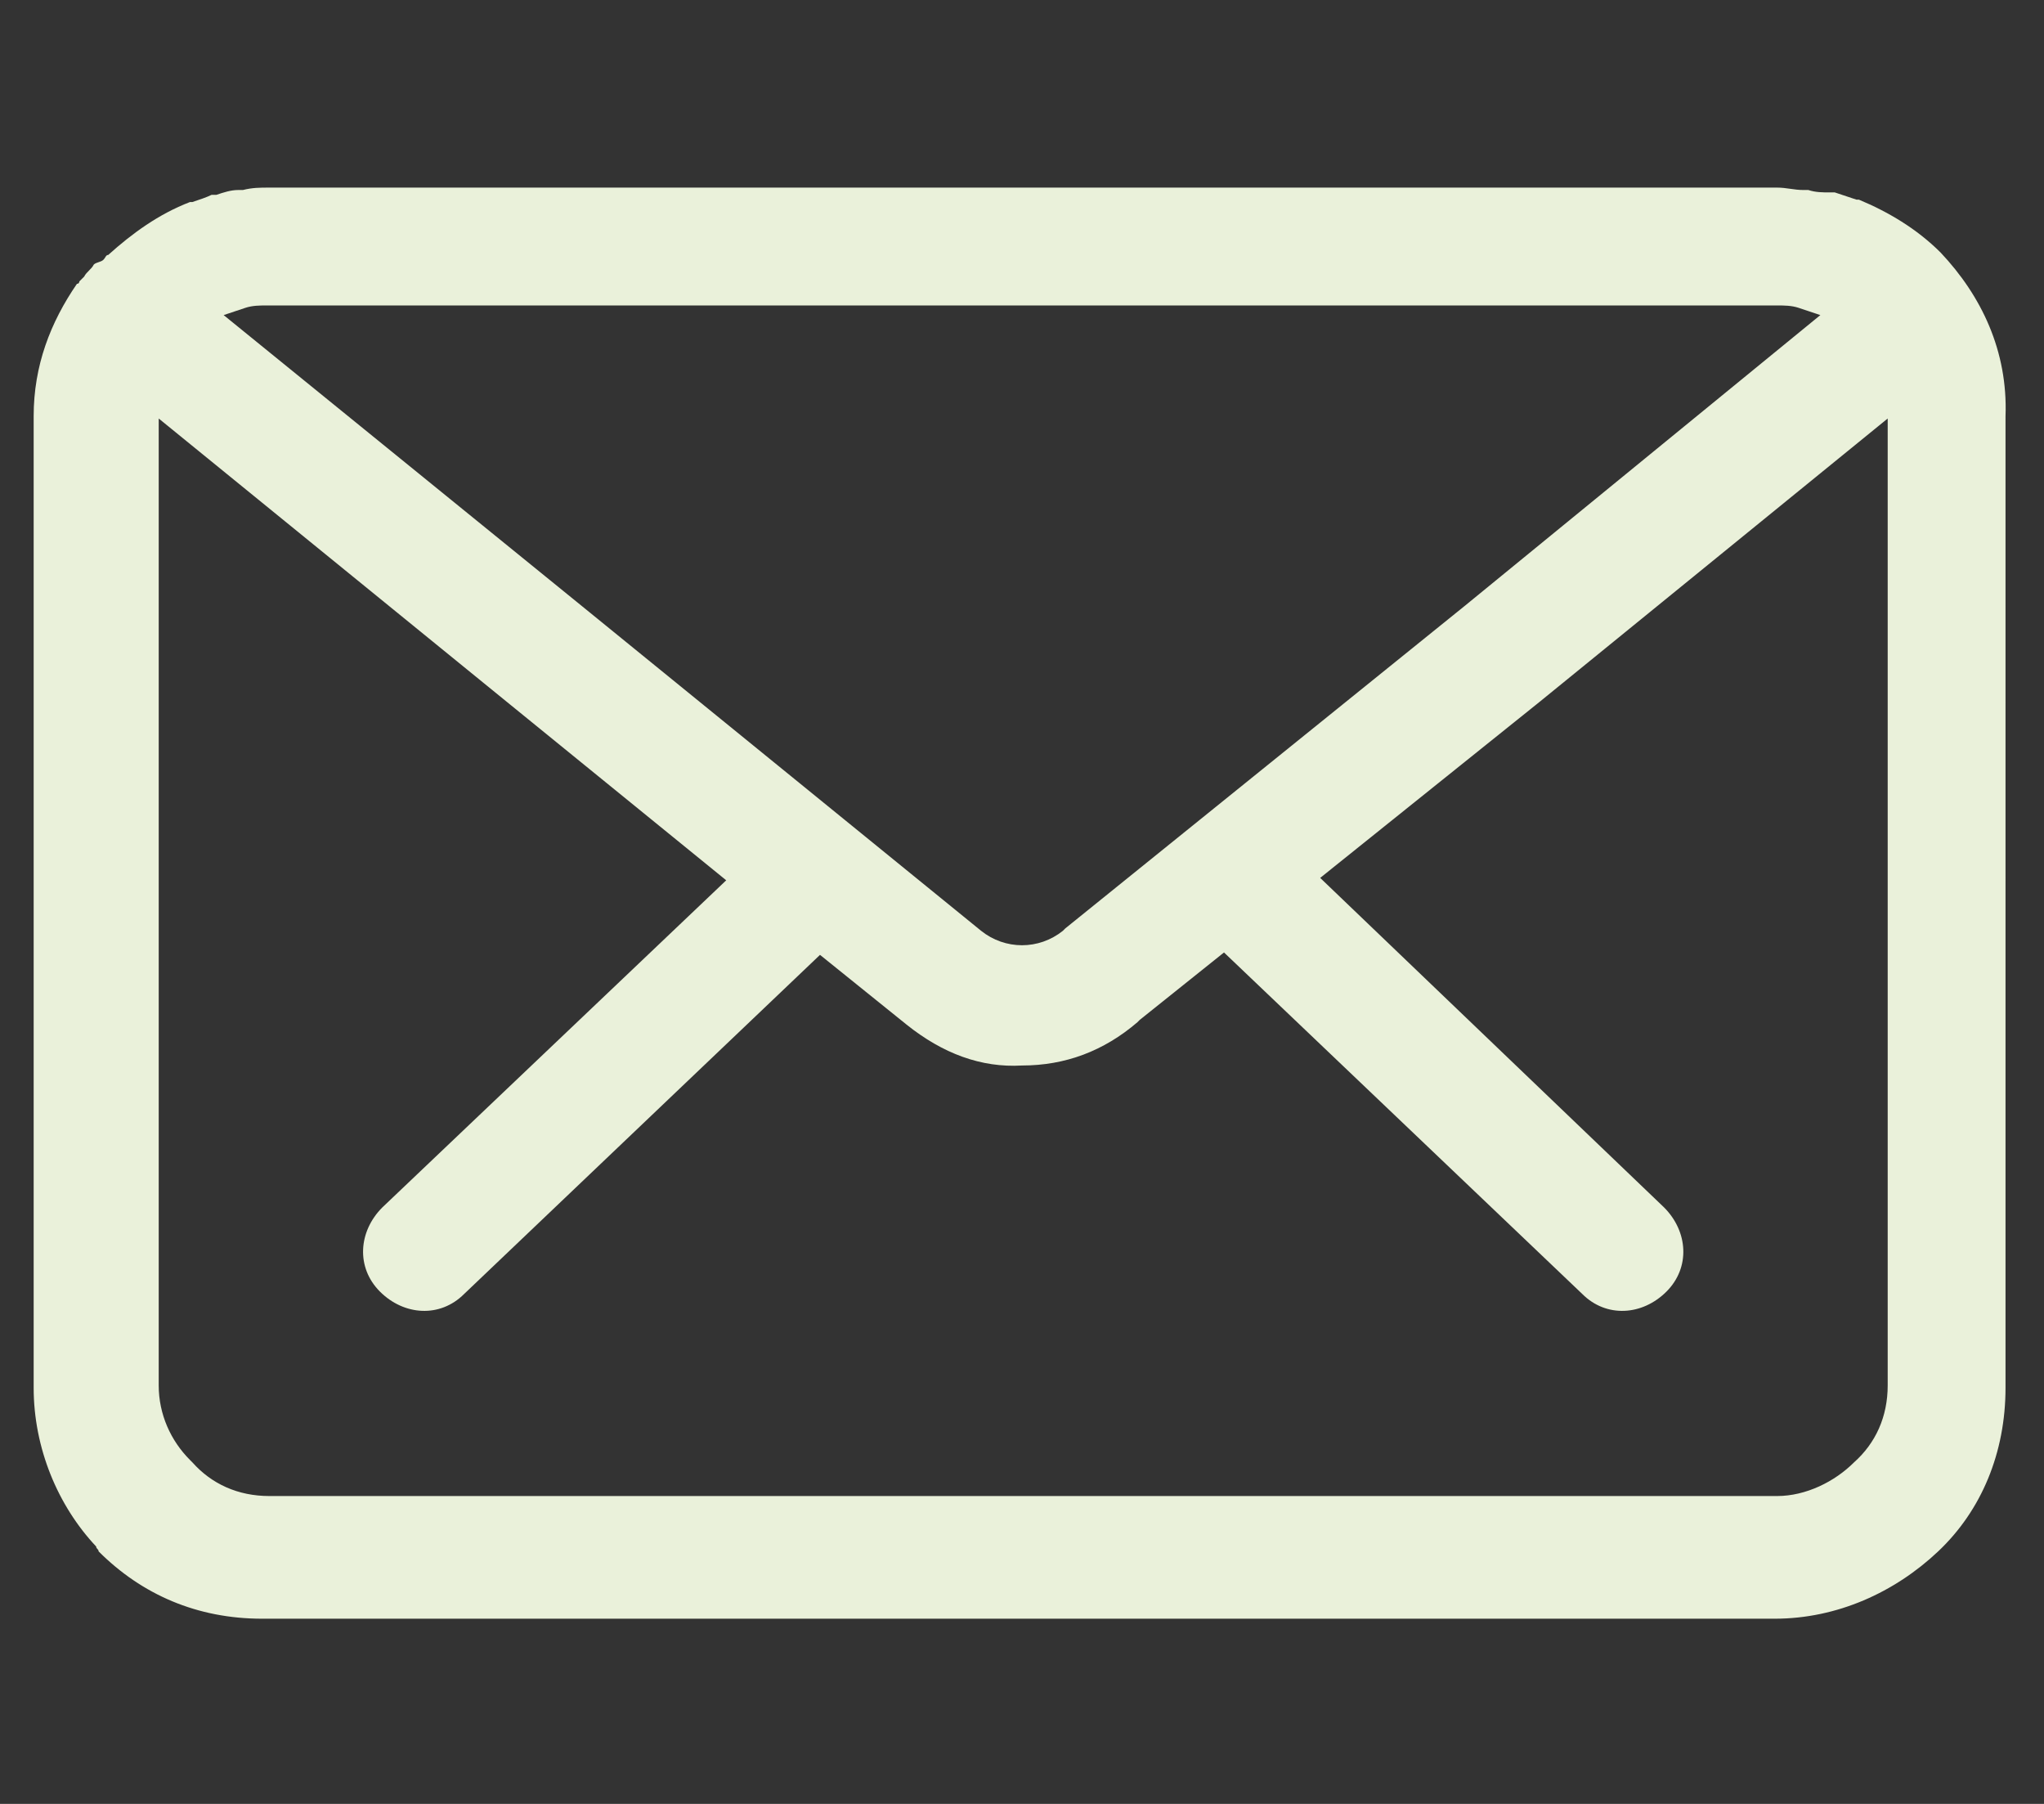 <?xml version="1.0" encoding="utf-8"?>
<!-- Generator: Adobe Illustrator 24.0.1, SVG Export Plug-In . SVG Version: 6.00 Build 0)  -->
<svg version="1.1" id="Capa_1" xmlns="http://www.w3.org/2000/svg" xmlns:xlink="http://www.w3.org/1999/xlink" x="0px" y="0px"
	 viewBox="0 0 85 75" style="enable-background:new 0 0 85 75;" xml:space="preserve">
<rect x="0" y="0" width="85" height="75" fill="#333333" stroke="none"/>
<style type="text/css">
	.st0{fill:#EAF1DA;}
</style>
<g>
	<g>
		<path class="st0" d="M80.7,10.5c-1-1-2.2-1.7-3.4-2.2c0,0,0,0-0.1,0c-0.3-0.1-0.6-0.2-0.9-0.3c-0.1,0-0.1,0-0.2,0
			C75.8,8,75.5,8,75.2,7.9c-0.1,0-0.2,0-0.2,0c-0.4,0-0.7-0.1-1.1-0.1H11.2c-0.4,0-0.7,0-1.1,0.1c-0.1,0-0.2,0-0.2,0
			C9.6,7.9,9.3,8,9,8.1c-0.1,0-0.1,0-0.2,0C8.6,8.2,8.3,8.3,8,8.4c0,0,0,0-0.1,0c-1.3,0.5-2.4,1.3-3.4,2.2c-0.1,0-0.1,0.1-0.2,0.2
			S4,10.9,3.9,11c-0.1,0.2-0.3,0.3-0.4,0.5c-0.1,0.1-0.1,0.1-0.2,0.2c0,0,0,0.1-0.1,0.1c-1.1,1.6-1.8,3.4-1.8,5.5v40.4
			c0,2.5,1,4.9,2.6,6.6c0,0.1,0.1,0.1,0.1,0.2c1.8,1.8,4.1,2.8,6.8,2.8h62.9c2.6,0,5-1.1,6.8-2.8s2.8-4.1,2.8-6.8V17.3
			C83.5,14.6,82.4,12.3,80.7,10.5z M10.2,12.8c0.3-0.1,0.6-0.1,0.9-0.1h62.8c0.3,0,0.6,0,0.9,0.1c0.3,0.1,0.6,0.2,0.9,0.3L60.9,25.2
			L44.3,38.6l-0.1,0.1c-0.5,0.4-1.1,0.6-1.7,0.6s-1.2-0.2-1.7-0.6L24.2,25.2L9.3,13.1C9.6,13,9.9,12.9,10.2,12.8z M78.5,57.6
			c0,1.3-0.5,2.4-1.4,3.2c-0.8,0.8-2,1.4-3.2,1.4H11.2c-1.3,0-2.4-0.5-3.2-1.4l-0.1-0.1c-0.8-0.8-1.3-1.9-1.3-3.1V17.4l14.5,11.8
			l9.1,7.4L15.9,50.2c-1,1-1.1,2.5-0.1,3.5s2.5,1.1,3.5,0.1l14.8-14.1l3.6,2.9c1.5,1.2,3.1,1.8,4.8,1.7c1.8,0,3.4-0.6,4.8-1.8
			l0.1-0.1l3.5-2.8l14.9,14.2c1,1,2.5,0.9,3.5-0.1c1-1,0.9-2.5-0.1-3.5L54.9,36.5l9.1-7.3l14.5-11.8V57.6z"/>
	</g>
</g>
</svg>
